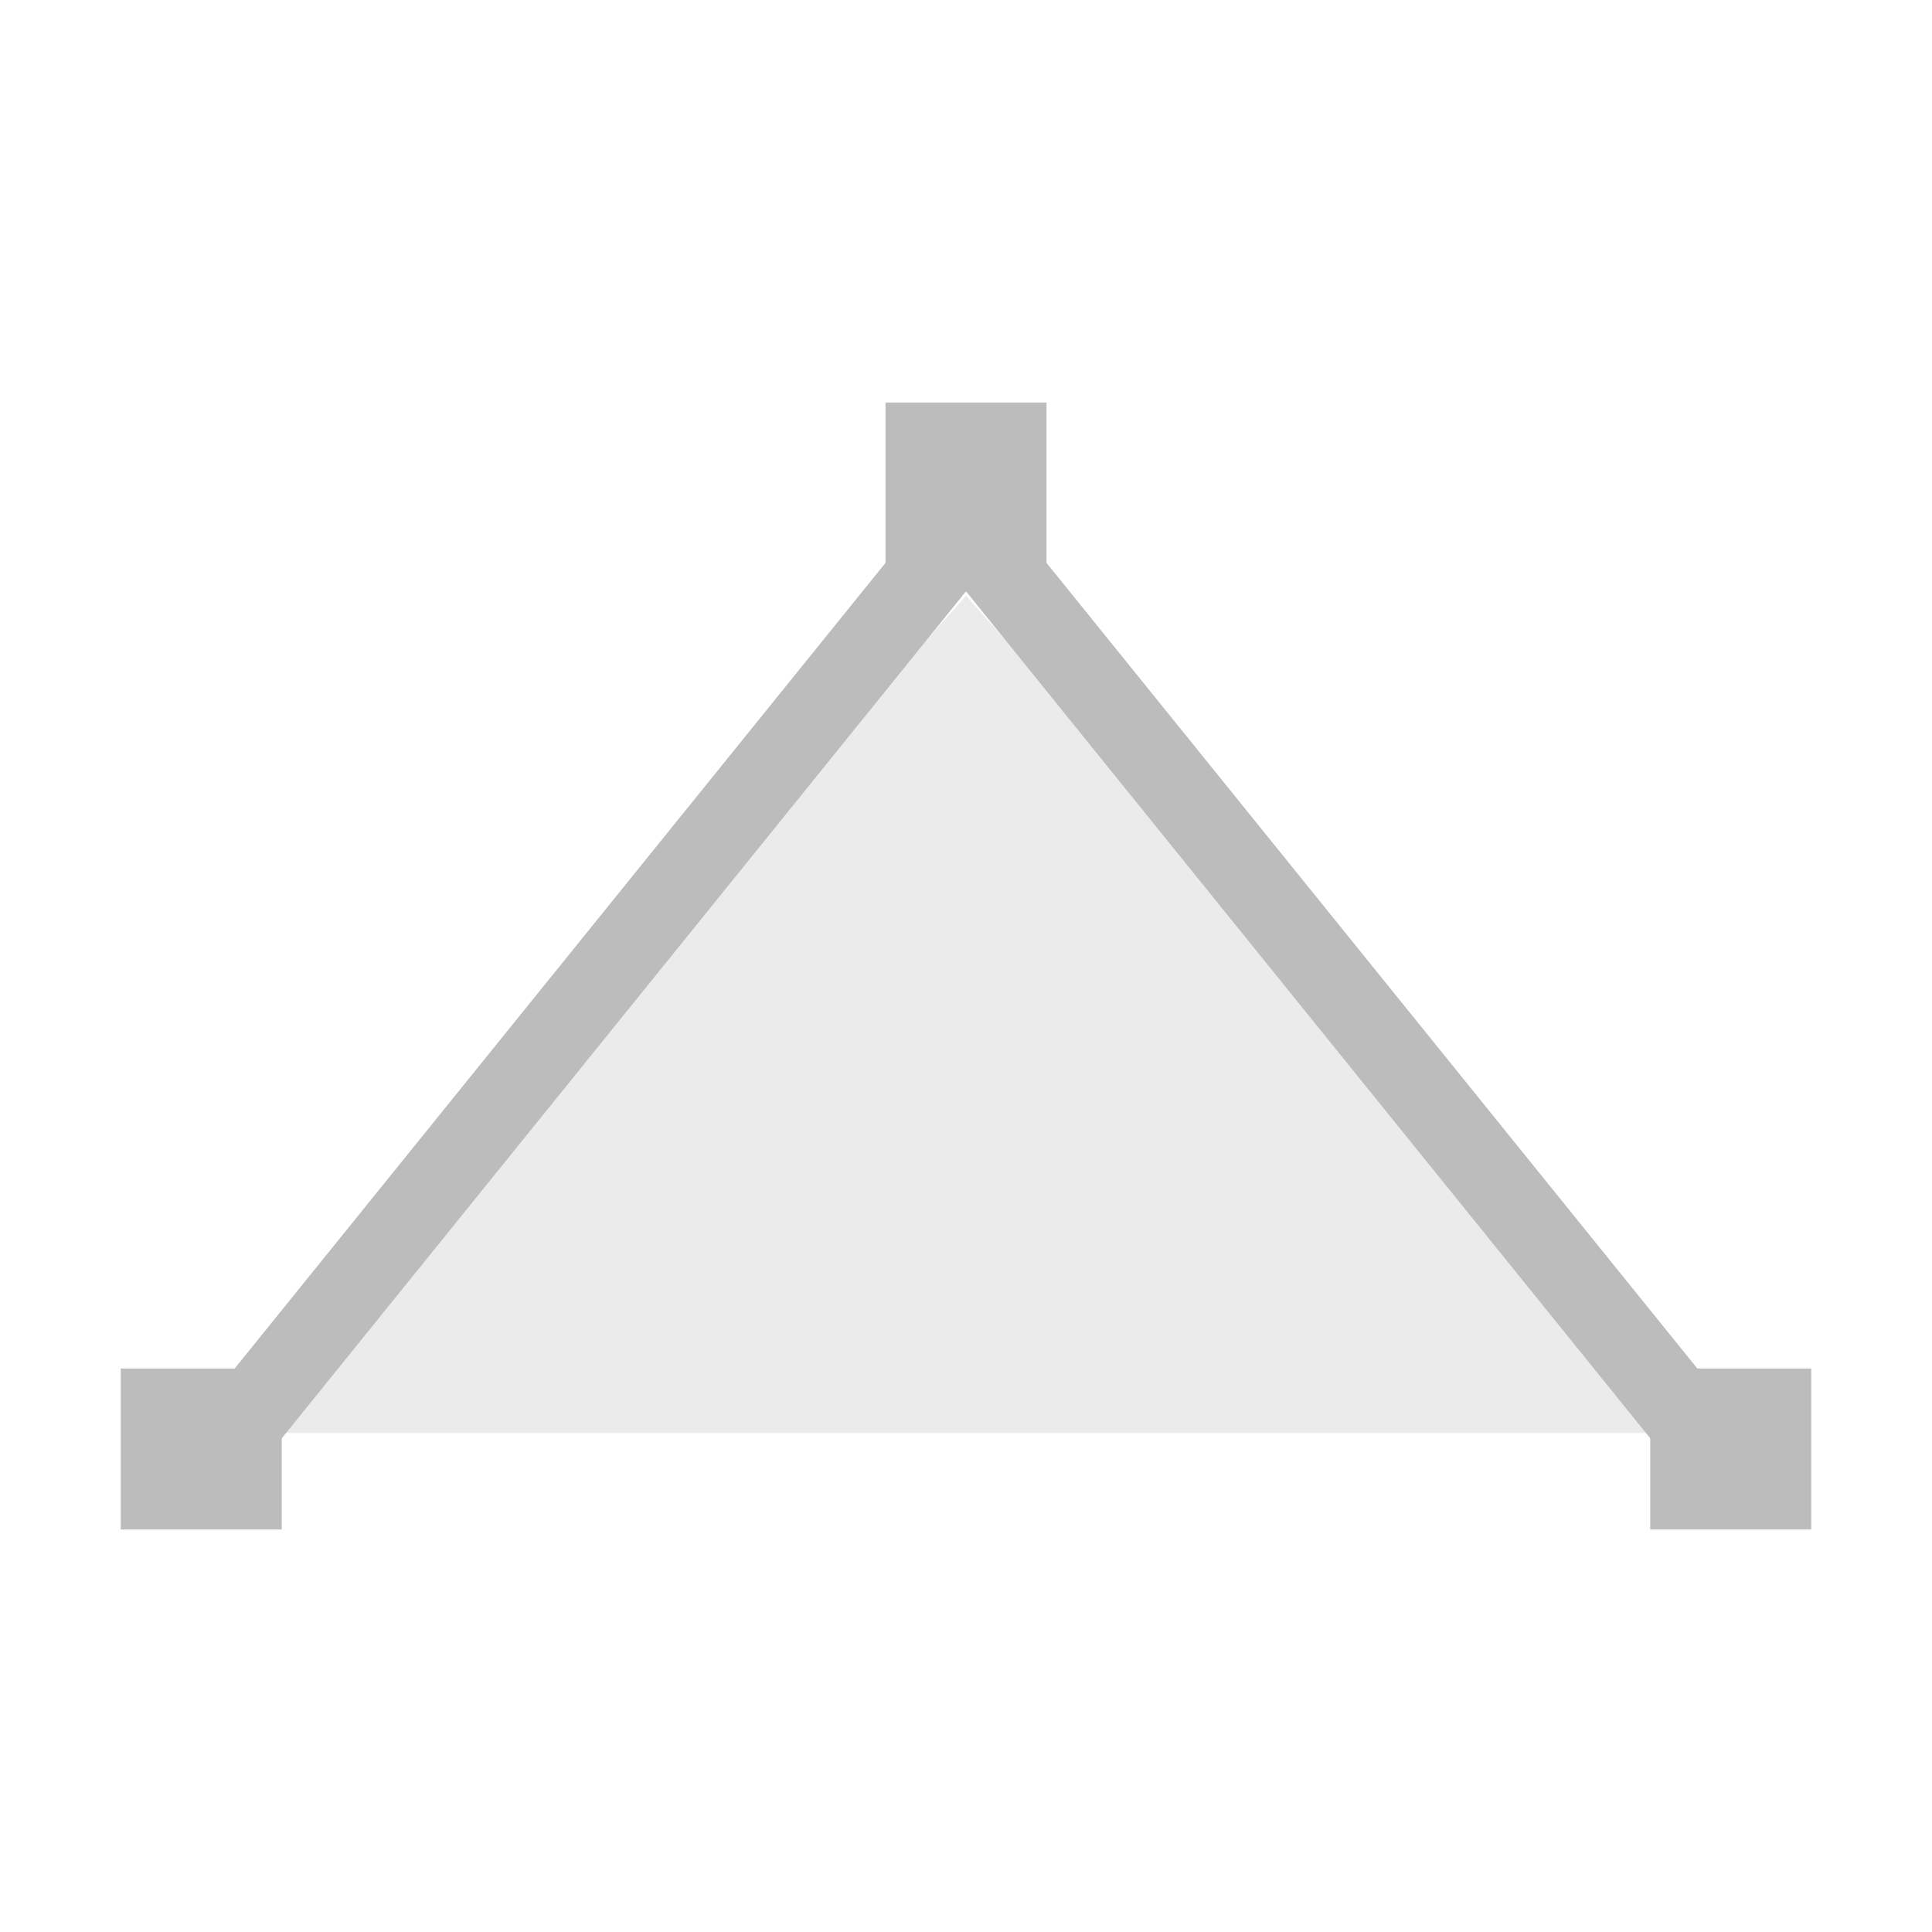 <?xml version="1.0" encoding="UTF-8"?>
<svg width="48px" height="48px" viewBox="0 0 48 48" version="1.1" xmlns="http://www.w3.org/2000/svg" xmlns:xlink="http://www.w3.org/1999/xlink">
  <g stroke="none" stroke-width="1" fill="none" fill-rule="evenodd">
    <rect x="0" y="0" width="48" height="48"></rect>
    <rect fill="#BCBCBC" fill-rule="nonzero" x="41" y="34" width="4" height="4"></rect>
    <rect fill="#BCBCBC" fill-rule="nonzero" x="3" y="34" width="4" height="4"></rect>
    <rect fill="#BCBCBC" fill-rule="nonzero" x="22" y="10" width="4" height="4"></rect>
    <polygon fill="#BCBCBC" fill-rule="nonzero" opacity="0.3" points="42.5 35.6 5.5 35.6 24 14.8"></polygon>
    <polyline stroke="#BCBCBC" stroke-width="2" points="5.5 36 24 13.1 42.5 36"></polyline>
  </g>
</svg>
